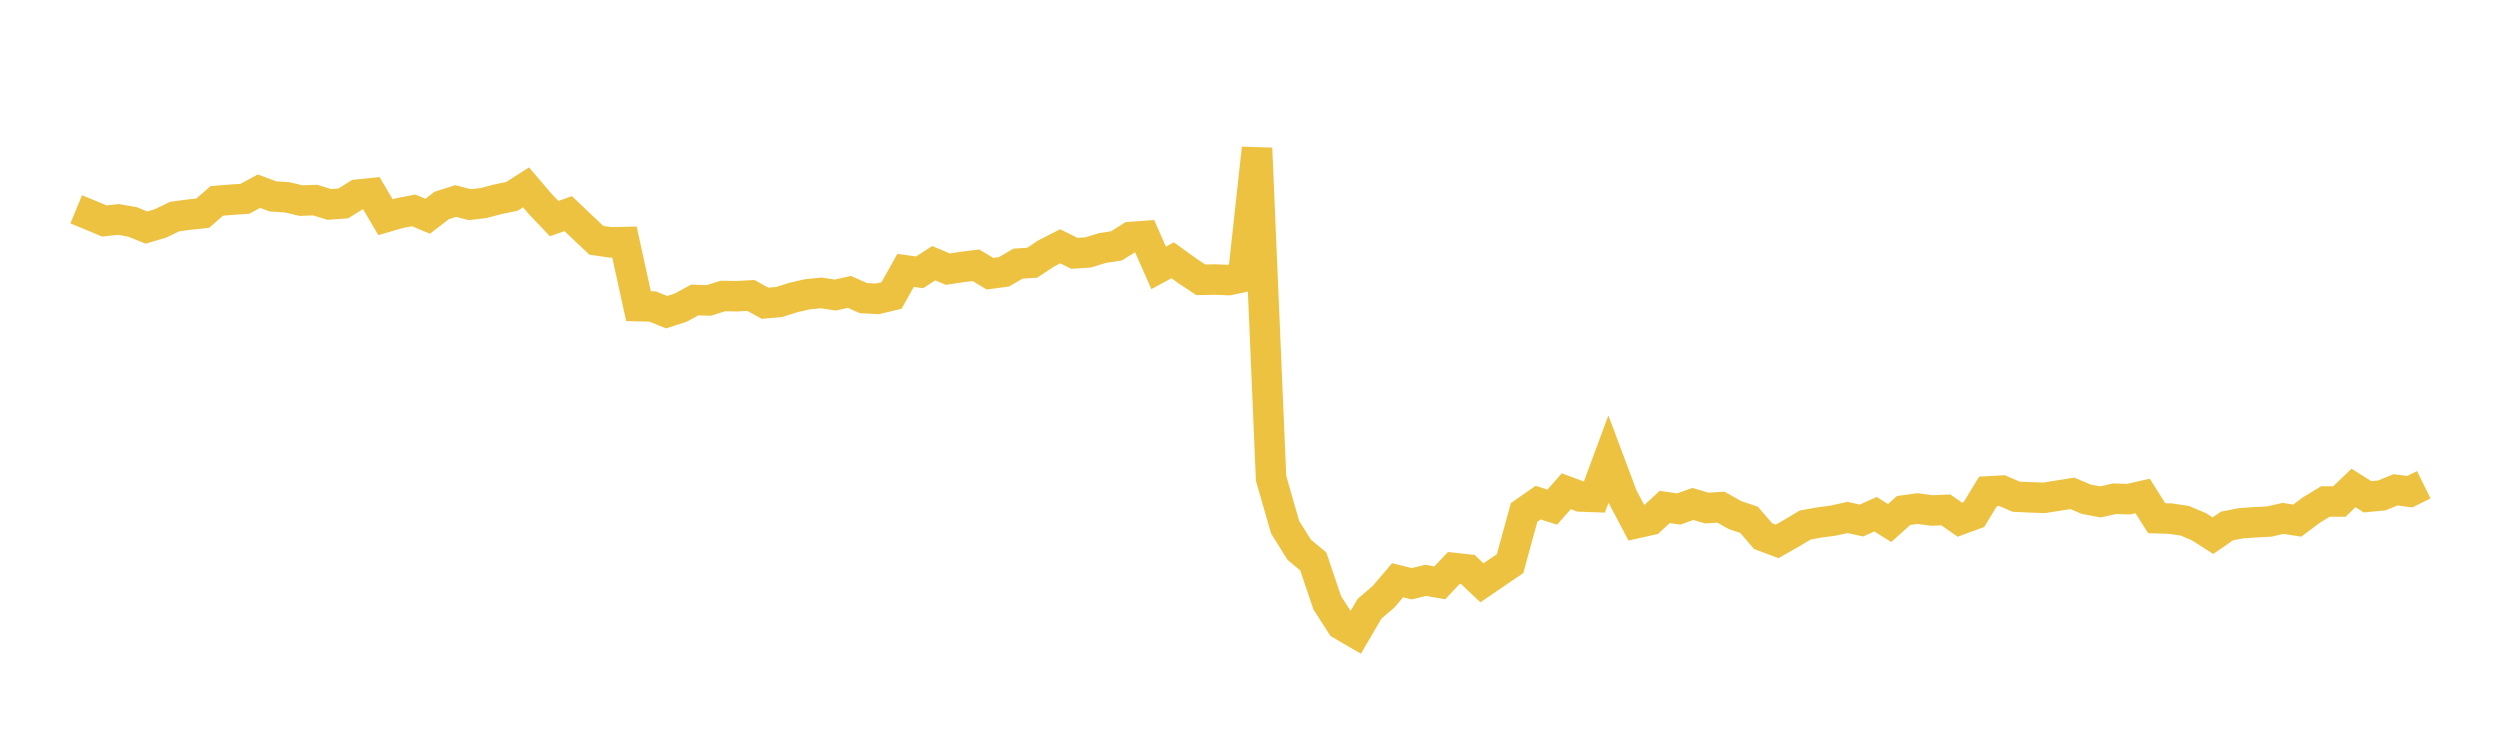 <svg width="164" height="48" xmlns="http://www.w3.org/2000/svg" xmlns:xlink="http://www.w3.org/1999/xlink"><path fill="none" stroke="rgb(237,194,64)" stroke-width="2" d="M5,13.73L5.922,14.11L6.844,14.496L7.766,14.396L8.689,14.556L9.611,14.929L10.533,14.654L11.455,14.207L12.377,14.084L13.299,13.984L14.222,13.179L15.144,13.104L16.066,13.041L16.988,12.541L17.91,12.886L18.832,12.943L19.754,13.16L20.677,13.125L21.599,13.41L22.521,13.343L23.443,12.769L24.365,12.676L25.287,14.248L26.21,13.981L27.132,13.801L28.054,14.187L28.976,13.478L29.898,13.188L30.82,13.427L31.743,13.316L32.665,13.071L33.587,12.88L34.509,12.291L35.431,13.37L36.353,14.34L37.275,14.014L38.198,14.891L39.12,15.763L40.042,15.898L40.964,15.879L41.886,20.083L42.808,20.106L43.731,20.48L44.653,20.181L45.575,19.678L46.497,19.71L47.419,19.417L48.341,19.432L49.263,19.382L50.186,19.892L51.108,19.814L52.03,19.519L52.952,19.308L53.874,19.214L54.796,19.355L55.719,19.149L56.641,19.556L57.563,19.604L58.485,19.385L59.407,17.738L60.329,17.865L61.251,17.266L62.174,17.655L63.096,17.516L64.018,17.4L64.94,17.954L65.862,17.832L66.784,17.294L67.707,17.238L68.629,16.627L69.551,16.157L70.473,16.618L71.395,16.557L72.317,16.27L73.24,16.13L74.162,15.55L75.084,15.483L76.006,17.572L76.928,17.074L77.85,17.741L78.772,18.355L79.695,18.337L80.617,18.373L81.539,18.174L82.461,9.726L83.383,31.381L84.305,34.582L85.228,36.063L86.15,36.829L87.072,39.549L87.994,40.981L88.916,41.518L89.838,39.938L90.76,39.147L91.683,38.065L92.605,38.293L93.527,38.071L94.449,38.233L95.371,37.259L96.293,37.36L97.216,38.232L98.138,37.601L99.06,36.975L99.982,33.614L100.904,32.972L101.826,33.269L102.749,32.226L103.671,32.569L104.593,32.602L105.515,30.114L106.437,32.574L107.359,34.318L108.281,34.111L109.204,33.256L110.126,33.392L111.048,33.059L111.97,33.329L112.892,33.269L113.814,33.788L114.737,34.1L115.659,35.17L116.581,35.516L117.503,34.989L118.425,34.439L119.347,34.276L120.269,34.151L121.192,33.945L122.114,34.146L123.036,33.732L123.958,34.31L124.88,33.487L125.802,33.363L126.725,33.488L127.647,33.45L128.569,34.091L129.491,33.752L130.413,32.236L131.335,32.185L132.257,32.583L133.18,32.626L134.102,32.657L135.024,32.511L135.946,32.363L136.868,32.753L137.79,32.925L138.713,32.717L139.635,32.745L140.557,32.535L141.479,33.994L142.401,34.023L143.323,34.162L144.246,34.552L145.168,35.141L146.09,34.505L147.012,34.325L147.934,34.261L148.856,34.214L149.778,34.007L150.701,34.152L151.623,33.459L152.545,32.899L153.467,32.898L154.389,32.009L155.311,32.589L156.234,32.503L157.156,32.131L158.078,32.256L159,31.801"></path></svg>